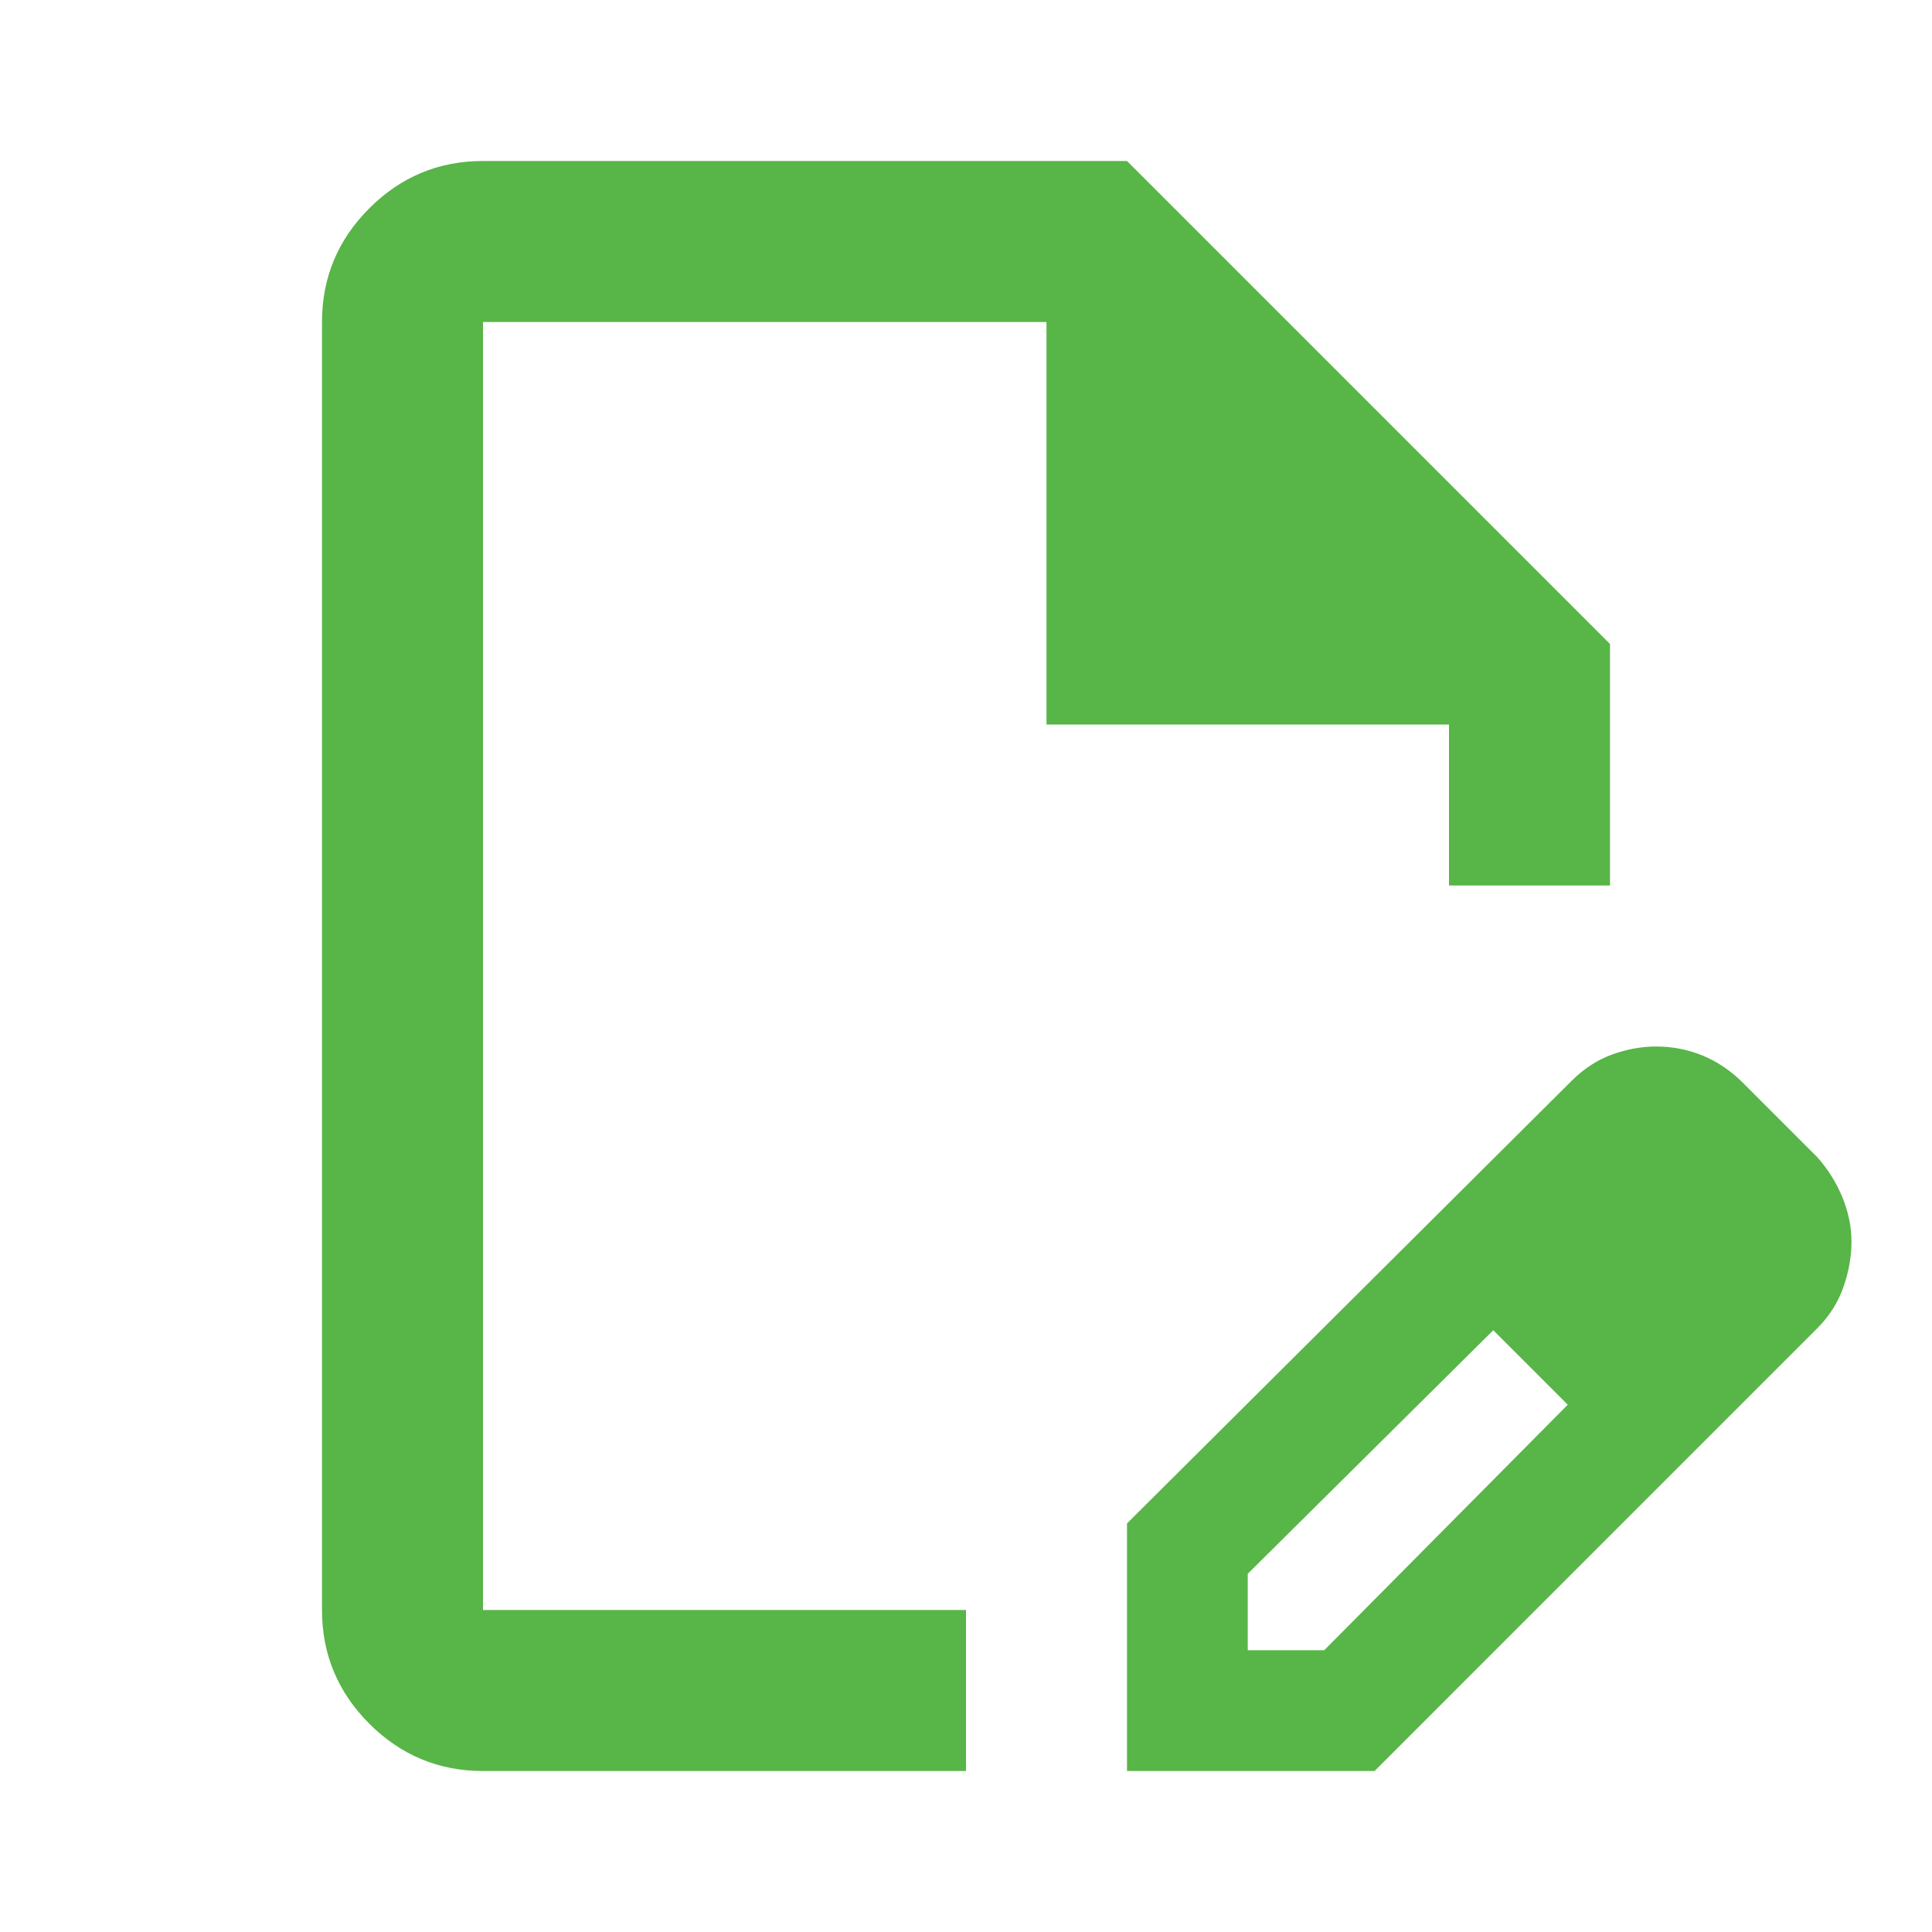 <svg width="60" height="60" viewBox="0 0 60 60" fill="none" xmlns="http://www.w3.org/2000/svg">
<mask id="mask0_1750_23230" style="mask-type:alpha" maskUnits="userSpaceOnUse" x="0" y="0" width="60" height="60">
<rect width="60" height="60" fill="#D9D9D9"/>
</mask>
<g mask="url(#mask0_1750_23230)">
<path d="M35 55V47.312L48.812 33.562C49.188 33.188 49.604 32.917 50.062 32.75C50.521 32.583 50.979 32.5 51.438 32.5C51.938 32.5 52.417 32.594 52.875 32.781C53.333 32.969 53.75 33.25 54.125 33.625L56.438 35.938C56.771 36.312 57.031 36.729 57.219 37.188C57.406 37.646 57.5 38.104 57.5 38.562C57.5 39.021 57.417 39.49 57.25 39.969C57.083 40.448 56.812 40.875 56.438 41.25L42.688 55H35ZM38.75 51.25H41.125L48.688 43.625L47.562 42.438L46.375 41.312L38.75 48.875V51.25ZM15 55C13.625 55 12.448 54.51 11.469 53.531C10.49 52.552 10 51.375 10 50V10C10 8.625 10.49 7.448 11.469 6.469C12.448 5.49 13.625 5 15 5H35L50 20V27.5H45V22.5H32.5V10H15V50H30V55H15ZM47.562 42.438L46.375 41.312L48.688 43.625L47.562 42.438Z" fill="#58B547"/>
</g>
</svg>
